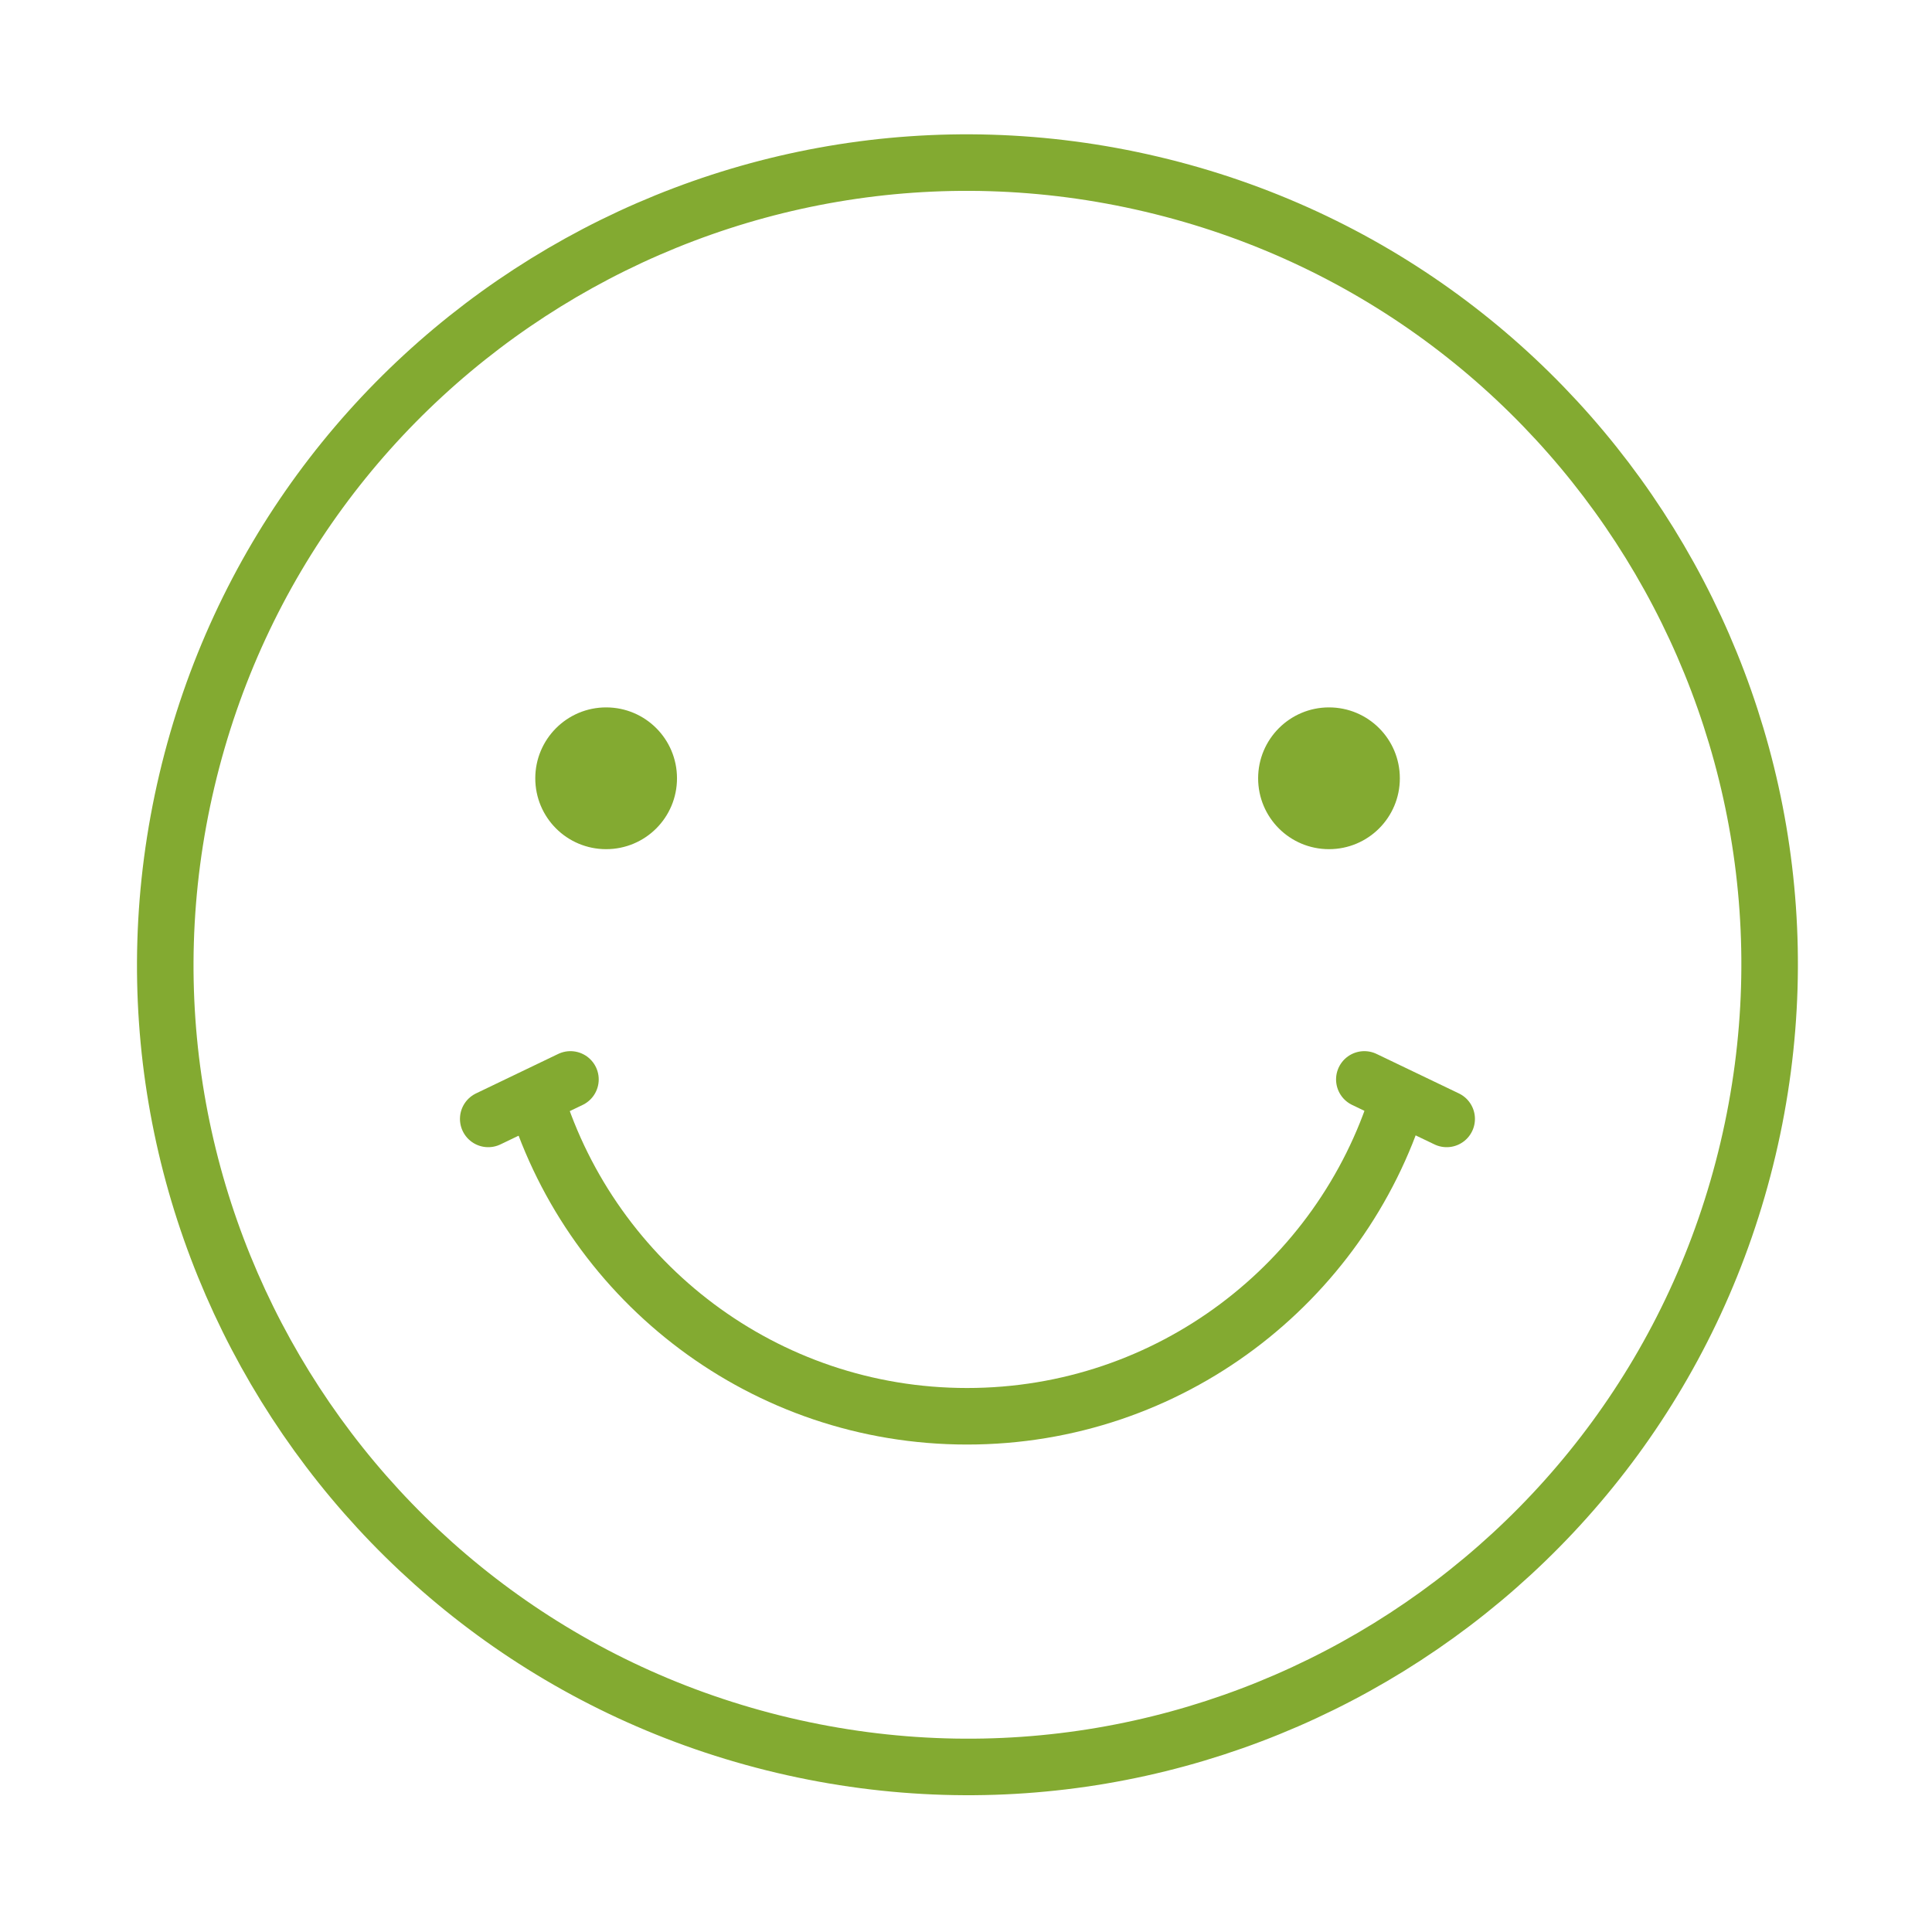 <?xml version="1.0" encoding="UTF-8"?> <svg xmlns="http://www.w3.org/2000/svg" width="34" height="34" viewBox="0 0 34 34" fill="none"><path d="M30.762 20.22C32.553 12.634 27.854 5.032 20.268 3.242C12.681 1.451 5.08 6.15 3.289 13.736C1.498 21.323 6.197 28.924 13.784 30.715C21.37 32.505 28.972 27.807 30.762 20.22Z" stroke="#83AA31" stroke-width="0.995" stroke-linecap="round" stroke-linejoin="round"></path><path d="M9.537 13.697C9.537 13.074 10.042 12.566 10.667 12.566C11.292 12.566 11.797 13.071 11.797 13.697C11.797 14.322 11.292 14.827 10.667 14.827C10.042 14.827 9.537 14.322 9.537 13.697Z" fill="#83AA31" stroke="#83AA31" stroke-width="0.234"></path><path d="M22.258 13.697C22.258 13.074 22.763 12.566 23.388 12.566C24.013 12.566 24.518 13.071 24.518 13.697C24.518 14.322 24.013 14.827 23.388 14.827C22.763 14.827 22.258 14.322 22.258 13.697Z" fill="#83AA31" stroke="#83AA31" stroke-width="0.234"></path><path d="M24.608 19.342C23.601 22.576 20.585 24.924 17.019 24.924C13.453 24.924 10.437 22.576 9.43 19.342" stroke="#83AA31" stroke-width="0.995" stroke-linecap="round" stroke-linejoin="round"></path><path d="M10.039 18.996L8.592 19.691" stroke="#83AA31" stroke-width="0.995" stroke-linecap="round" stroke-linejoin="round"></path><path d="M24.01 18.996L25.459 19.691" stroke="#83AA31" stroke-width="0.995" stroke-linecap="round" stroke-linejoin="round"></path></svg> 